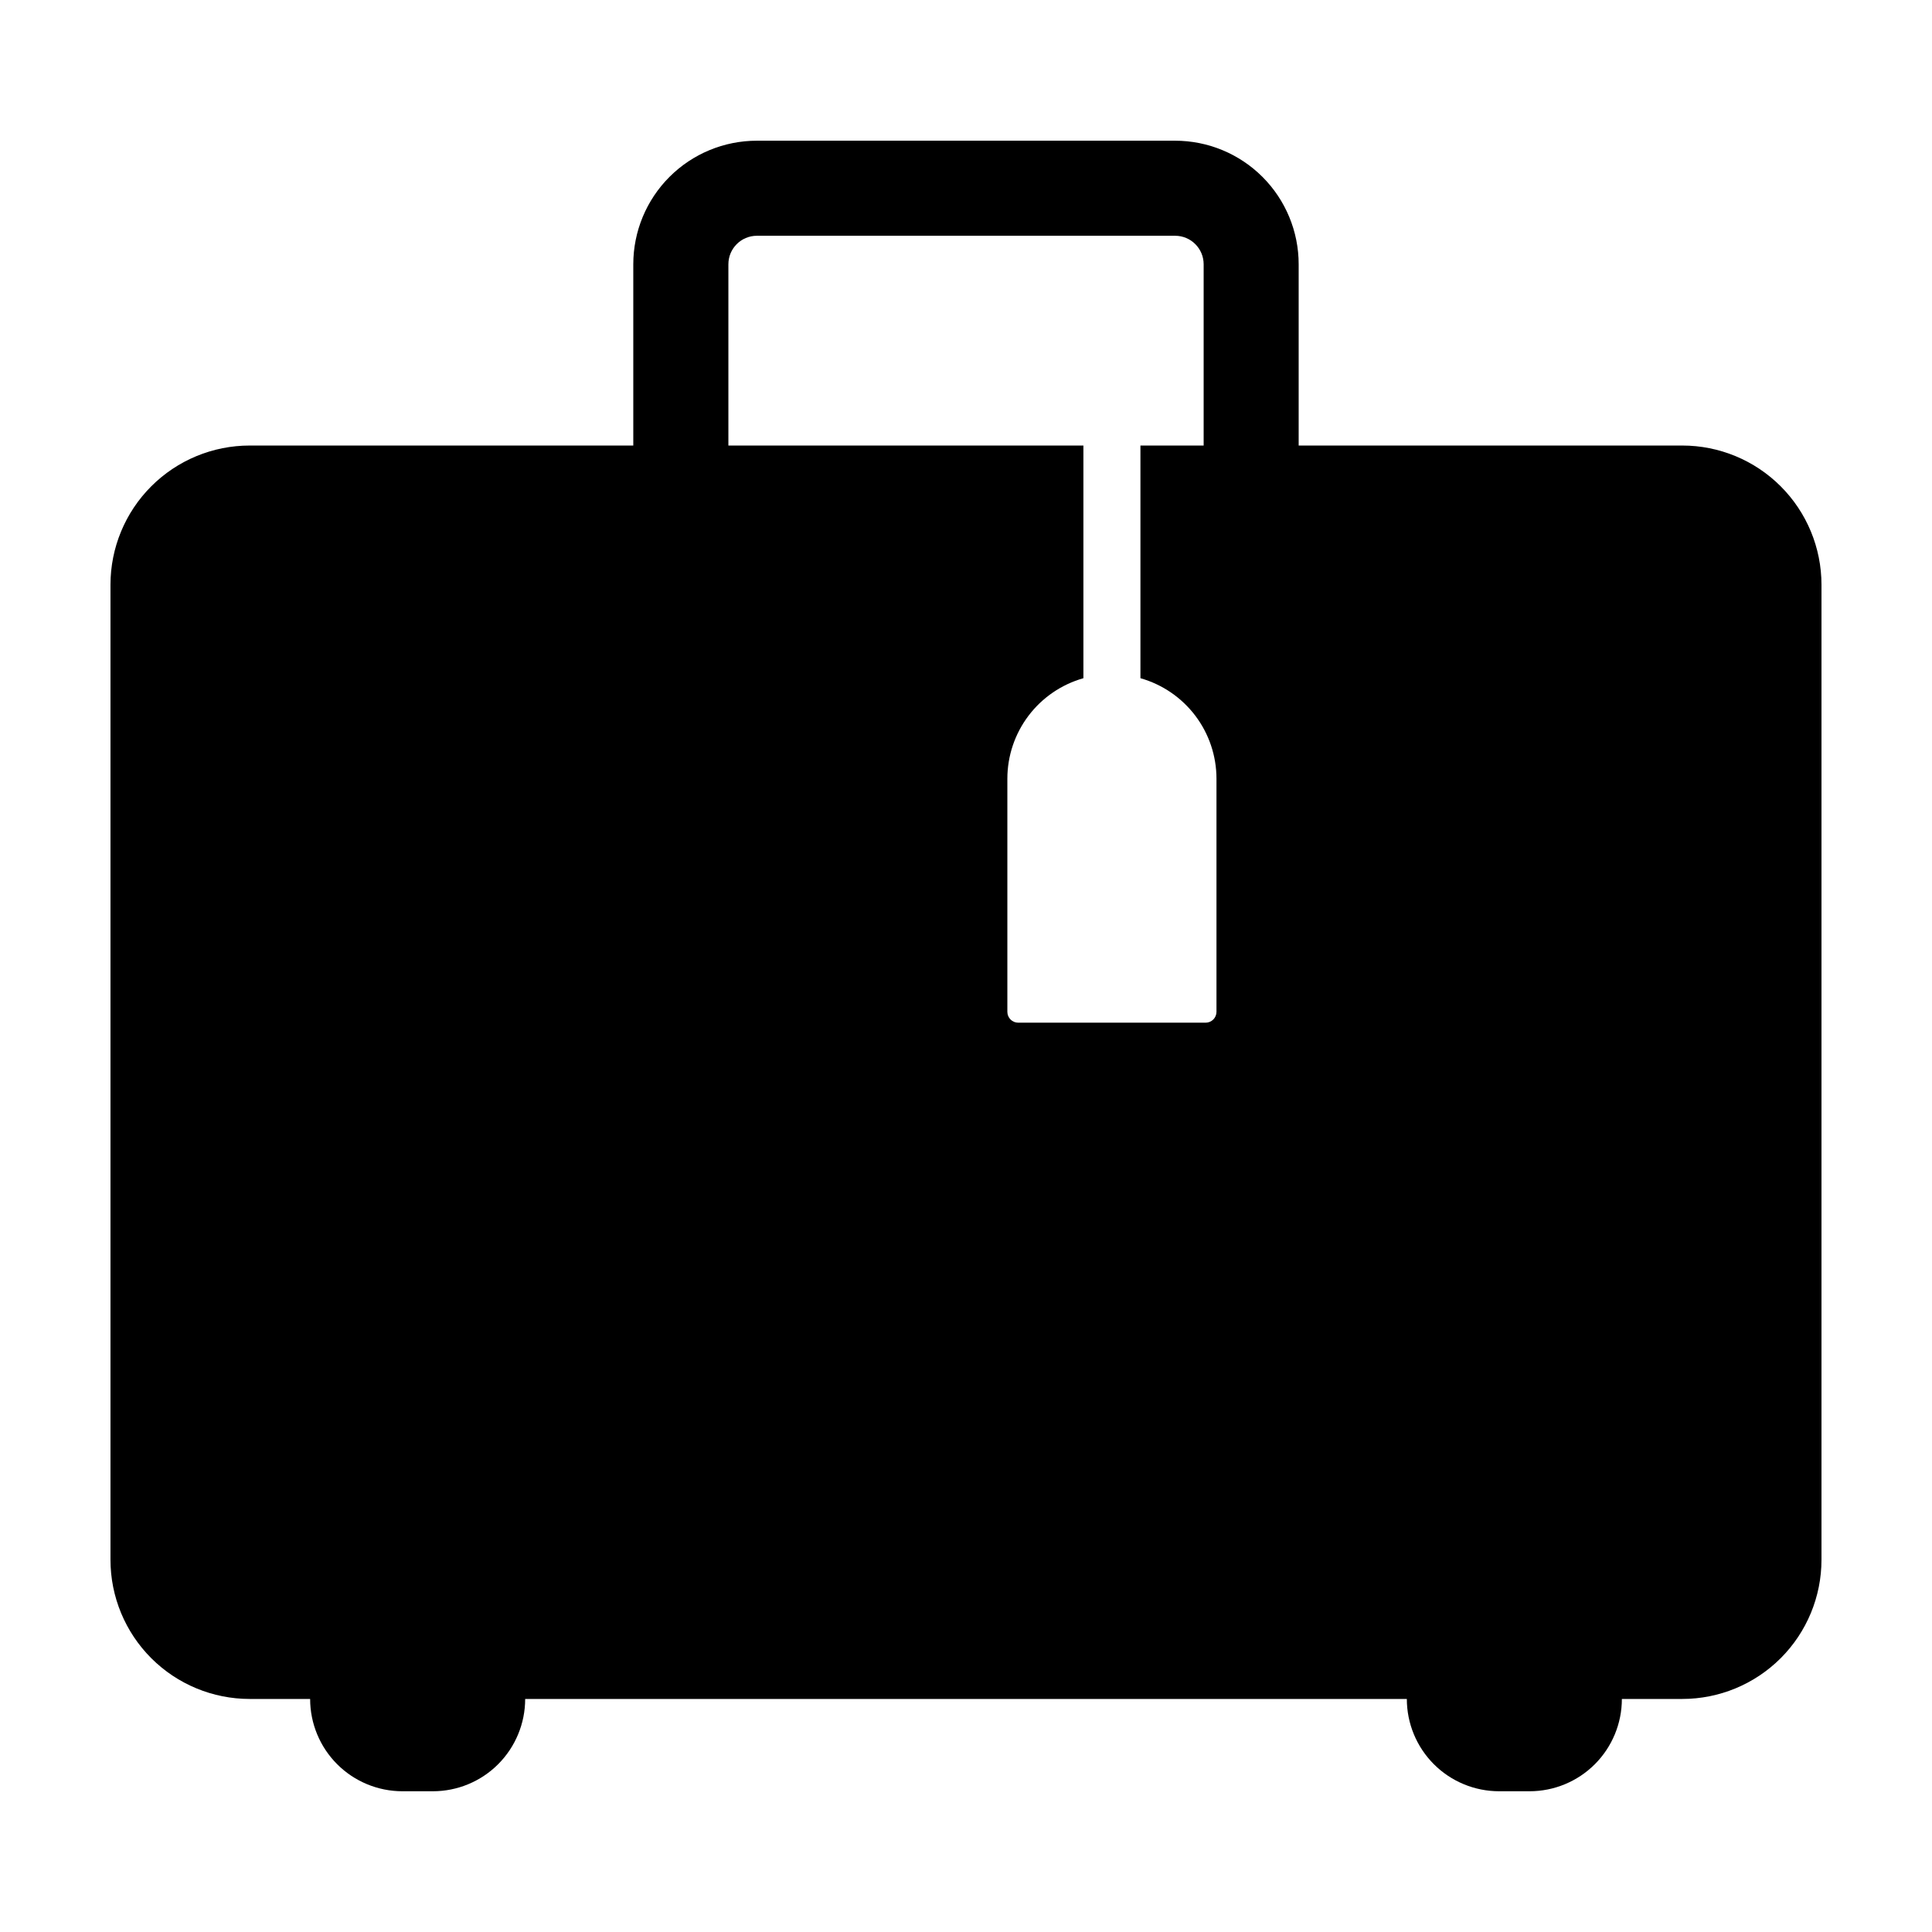<?xml version="1.0" encoding="UTF-8"?>
<!-- Uploaded to: SVG Find, www.svgrepo.com, Generator: SVG Find Mixer Tools -->
<svg fill="#000000" width="800px" height="800px" version="1.1" viewBox="144 144 512 512" xmlns="http://www.w3.org/2000/svg">
 <path d="m210.18 594.24h16.008c0 6.488 2.578 12.707 7.164 17.297 4.586 4.586 10.809 7.164 17.297 7.164h8.07-0.004c6.488 0 12.711-2.578 17.297-7.164 4.586-4.59 7.164-10.809 7.164-17.297h233.65c0 6.488 2.578 12.707 7.164 17.297 4.586 4.586 10.809 7.164 17.297 7.164h8.066c6.488 0 12.711-2.578 17.297-7.164 4.586-4.59 7.164-10.809 7.164-17.297h16.008c9.785 0 19.168-3.887 26.086-10.805 6.918-6.922 10.805-16.305 10.805-26.09v-258.38c0-9.785-3.887-19.168-10.805-26.086-6.918-6.922-16.301-10.809-26.086-10.809h-101.66v-48.035c0-8.684-3.449-17.016-9.59-23.156s-14.473-9.59-23.156-9.59h-110.84c-8.684 0-17.016 3.449-23.156 9.59s-9.59 14.473-9.59 23.156v48.035h-101.66c-9.781 0-19.168 3.887-26.086 10.809-6.918 6.918-10.805 16.301-10.805 26.086v258.38c0 9.785 3.887 19.168 10.805 26.09 6.918 6.918 16.305 10.805 26.086 10.805zm126.85-380.2c0-4.172 3.383-7.559 7.555-7.559h110.84c4.172 0 7.555 3.387 7.555 7.559v48.035h-16.754v61.656c5.801 1.641 10.906 5.133 14.543 9.938 3.637 4.809 5.609 10.672 5.609 16.699v61.773c0 1.594-1.289 2.883-2.883 2.883h-49.652c-1.594 0-2.883-1.289-2.883-2.879v-61.777c0.004-6.027 1.973-11.891 5.609-16.695 3.637-4.809 8.742-8.297 14.543-9.941v-61.656h-94.082z"/>
</svg>
